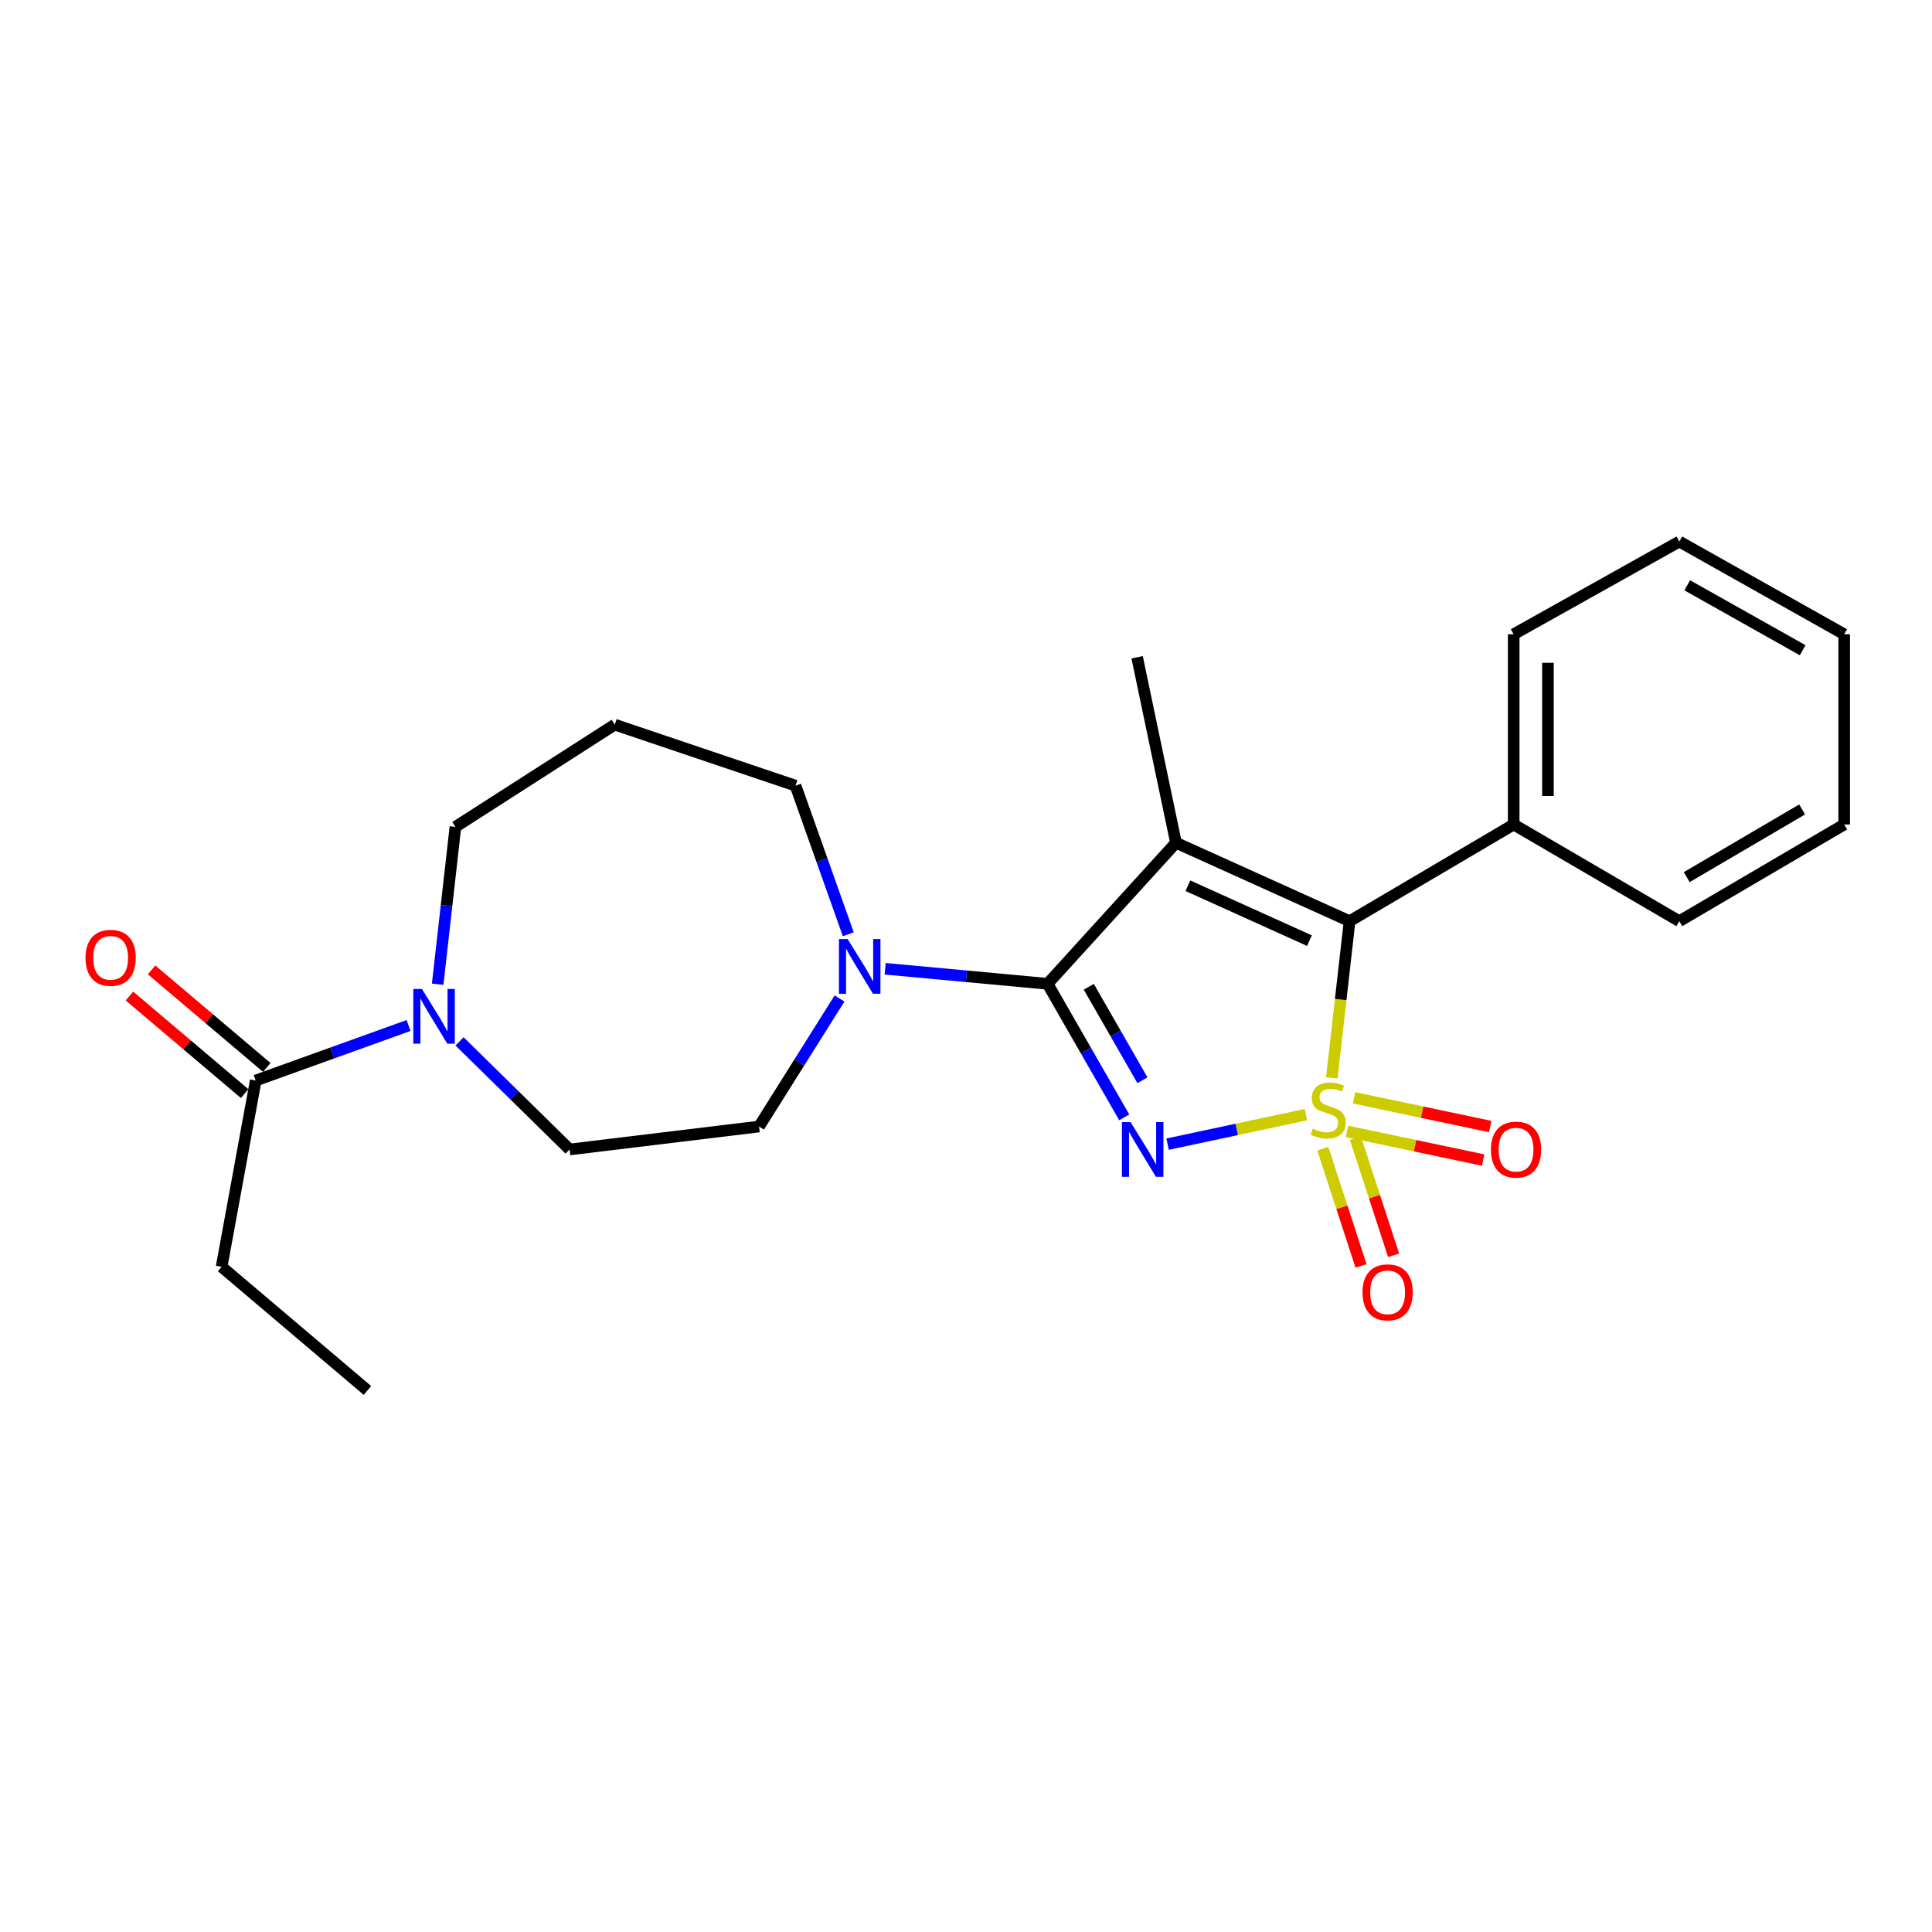 <?xml version='1.0' encoding='iso-8859-1'?>
<svg version='1.1' baseProfile='full'
              xmlns='http://www.w3.org/2000/svg'
                      xmlns:rdkit='http://www.rdkit.org/xml'
                      xmlns:xlink='http://www.w3.org/1999/xlink'
                  xml:space='preserve'
width='1000px' height='1000px' viewBox='0 0 1000 1000'>
<!-- END OF HEADER -->
<rect style='opacity:1.0;fill:#FFFFFF;stroke:none' width='1000' height='1000' x='0' y='0'> </rect>
<path class='bond-0' d='M 675.923,576.936 L 640.135,584.575' style='fill:none;fill-rule:evenodd;stroke:#CCCC00;stroke-width:6px;stroke-linecap:butt;stroke-linejoin:miter;stroke-opacity:1' />
<path class='bond-0' d='M 640.135,584.575 L 604.346,592.214' style='fill:none;fill-rule:evenodd;stroke:#0000FF;stroke-width:6px;stroke-linecap:butt;stroke-linejoin:miter;stroke-opacity:1' />
<path class='bond-3' d='M 689.339,557.897 L 693.94,517.352' style='fill:none;fill-rule:evenodd;stroke:#CCCC00;stroke-width:6px;stroke-linecap:butt;stroke-linejoin:miter;stroke-opacity:1' />
<path class='bond-3' d='M 693.94,517.352 L 698.542,476.808' style='fill:none;fill-rule:evenodd;stroke:#000000;stroke-width:6px;stroke-linecap:butt;stroke-linejoin:miter;stroke-opacity:1' />
<path class='bond-6' d='M 697.194,585.588 L 732.438,593.015' style='fill:none;fill-rule:evenodd;stroke:#CCCC00;stroke-width:6px;stroke-linecap:butt;stroke-linejoin:miter;stroke-opacity:1' />
<path class='bond-6' d='M 732.438,593.015 L 767.683,600.443' style='fill:none;fill-rule:evenodd;stroke:#FF0000;stroke-width:6px;stroke-linecap:butt;stroke-linejoin:miter;stroke-opacity:1' />
<path class='bond-6' d='M 700.851,568.235 L 736.095,575.662' style='fill:none;fill-rule:evenodd;stroke:#CCCC00;stroke-width:6px;stroke-linecap:butt;stroke-linejoin:miter;stroke-opacity:1' />
<path class='bond-6' d='M 736.095,575.662 L 771.34,583.089' style='fill:none;fill-rule:evenodd;stroke:#FF0000;stroke-width:6px;stroke-linecap:butt;stroke-linejoin:miter;stroke-opacity:1' />
<path class='bond-7' d='M 684.689,594.584 L 694.578,624.909' style='fill:none;fill-rule:evenodd;stroke:#CCCC00;stroke-width:6px;stroke-linecap:butt;stroke-linejoin:miter;stroke-opacity:1' />
<path class='bond-7' d='M 694.578,624.909 L 704.466,655.235' style='fill:none;fill-rule:evenodd;stroke:#FF0000;stroke-width:6px;stroke-linecap:butt;stroke-linejoin:miter;stroke-opacity:1' />
<path class='bond-7' d='M 701.549,589.086 L 711.438,619.411' style='fill:none;fill-rule:evenodd;stroke:#CCCC00;stroke-width:6px;stroke-linecap:butt;stroke-linejoin:miter;stroke-opacity:1' />
<path class='bond-7' d='M 711.438,619.411 L 721.327,649.736' style='fill:none;fill-rule:evenodd;stroke:#FF0000;stroke-width:6px;stroke-linecap:butt;stroke-linejoin:miter;stroke-opacity:1' />
<path class='bond-1' d='M 581.899,578.335 L 562.061,543.779' style='fill:none;fill-rule:evenodd;stroke:#0000FF;stroke-width:6px;stroke-linecap:butt;stroke-linejoin:miter;stroke-opacity:1' />
<path class='bond-1' d='M 562.061,543.779 L 542.224,509.222' style='fill:none;fill-rule:evenodd;stroke:#000000;stroke-width:6px;stroke-linecap:butt;stroke-linejoin:miter;stroke-opacity:1' />
<path class='bond-1' d='M 591.328,559.139 L 577.442,534.949' style='fill:none;fill-rule:evenodd;stroke:#0000FF;stroke-width:6px;stroke-linecap:butt;stroke-linejoin:miter;stroke-opacity:1' />
<path class='bond-1' d='M 577.442,534.949 L 563.555,510.76' style='fill:none;fill-rule:evenodd;stroke:#000000;stroke-width:6px;stroke-linecap:butt;stroke-linejoin:miter;stroke-opacity:1' />
<path class='bond-4' d='M 542.224,509.222 L 500.193,505.325' style='fill:none;fill-rule:evenodd;stroke:#000000;stroke-width:6px;stroke-linecap:butt;stroke-linejoin:miter;stroke-opacity:1' />
<path class='bond-4' d='M 500.193,505.325 L 458.163,501.429' style='fill:none;fill-rule:evenodd;stroke:#0000FF;stroke-width:6px;stroke-linecap:butt;stroke-linejoin:miter;stroke-opacity:1' />
<path class='bond-24' d='M 542.224,509.222 L 608.688,436.206' style='fill:none;fill-rule:evenodd;stroke:#000000;stroke-width:6px;stroke-linecap:butt;stroke-linejoin:miter;stroke-opacity:1' />
<path class='bond-2' d='M 608.688,436.206 L 698.542,476.808' style='fill:none;fill-rule:evenodd;stroke:#000000;stroke-width:6px;stroke-linecap:butt;stroke-linejoin:miter;stroke-opacity:1' />
<path class='bond-2' d='M 614.863,458.457 L 677.761,486.878' style='fill:none;fill-rule:evenodd;stroke:#000000;stroke-width:6px;stroke-linecap:butt;stroke-linejoin:miter;stroke-opacity:1' />
<path class='bond-13' d='M 608.688,436.206 L 588.569,340.195' style='fill:none;fill-rule:evenodd;stroke:#000000;stroke-width:6px;stroke-linecap:butt;stroke-linejoin:miter;stroke-opacity:1' />
<path class='bond-9' d='M 698.542,476.808 L 783.479,426.758' style='fill:none;fill-rule:evenodd;stroke:#000000;stroke-width:6px;stroke-linecap:butt;stroke-linejoin:miter;stroke-opacity:1' />
<path class='bond-10' d='M 434.541,516.814 L 413.712,549.95' style='fill:none;fill-rule:evenodd;stroke:#0000FF;stroke-width:6px;stroke-linecap:butt;stroke-linejoin:miter;stroke-opacity:1' />
<path class='bond-10' d='M 413.712,549.95 L 392.882,583.085' style='fill:none;fill-rule:evenodd;stroke:#000000;stroke-width:6px;stroke-linecap:butt;stroke-linejoin:miter;stroke-opacity:1' />
<path class='bond-15' d='M 439.071,483.565 L 425.415,445.112' style='fill:none;fill-rule:evenodd;stroke:#0000FF;stroke-width:6px;stroke-linecap:butt;stroke-linejoin:miter;stroke-opacity:1' />
<path class='bond-15' d='M 425.415,445.112 L 411.759,406.659' style='fill:none;fill-rule:evenodd;stroke:#000000;stroke-width:6px;stroke-linecap:butt;stroke-linejoin:miter;stroke-opacity:1' />
<path class='bond-5' d='M 237.861,539.015 L 266.341,566.991' style='fill:none;fill-rule:evenodd;stroke:#0000FF;stroke-width:6px;stroke-linecap:butt;stroke-linejoin:miter;stroke-opacity:1' />
<path class='bond-5' d='M 266.341,566.991 L 294.821,594.967' style='fill:none;fill-rule:evenodd;stroke:#000000;stroke-width:6px;stroke-linecap:butt;stroke-linejoin:miter;stroke-opacity:1' />
<path class='bond-8' d='M 211.47,530.799 L 171.913,545.04' style='fill:none;fill-rule:evenodd;stroke:#0000FF;stroke-width:6px;stroke-linecap:butt;stroke-linejoin:miter;stroke-opacity:1' />
<path class='bond-8' d='M 171.913,545.04 L 132.356,559.282' style='fill:none;fill-rule:evenodd;stroke:#000000;stroke-width:6px;stroke-linecap:butt;stroke-linejoin:miter;stroke-opacity:1' />
<path class='bond-26' d='M 226.538,509.423 L 231.133,468.706' style='fill:none;fill-rule:evenodd;stroke:#0000FF;stroke-width:6px;stroke-linecap:butt;stroke-linejoin:miter;stroke-opacity:1' />
<path class='bond-26' d='M 231.133,468.706 L 235.727,427.989' style='fill:none;fill-rule:evenodd;stroke:#000000;stroke-width:6px;stroke-linecap:butt;stroke-linejoin:miter;stroke-opacity:1' />
<path class='bond-12' d='M 138.087,552.515 L 108.274,527.264' style='fill:none;fill-rule:evenodd;stroke:#000000;stroke-width:6px;stroke-linecap:butt;stroke-linejoin:miter;stroke-opacity:1' />
<path class='bond-12' d='M 108.274,527.264 L 78.462,502.013' style='fill:none;fill-rule:evenodd;stroke:#FF0000;stroke-width:6px;stroke-linecap:butt;stroke-linejoin:miter;stroke-opacity:1' />
<path class='bond-12' d='M 126.625,566.048 L 96.812,540.797' style='fill:none;fill-rule:evenodd;stroke:#000000;stroke-width:6px;stroke-linecap:butt;stroke-linejoin:miter;stroke-opacity:1' />
<path class='bond-12' d='M 96.812,540.797 L 67,515.545' style='fill:none;fill-rule:evenodd;stroke:#FF0000;stroke-width:6px;stroke-linecap:butt;stroke-linejoin:miter;stroke-opacity:1' />
<path class='bond-17' d='M 132.356,559.282 L 114.71,655.697' style='fill:none;fill-rule:evenodd;stroke:#000000;stroke-width:6px;stroke-linecap:butt;stroke-linejoin:miter;stroke-opacity:1' />
<path class='bond-18' d='M 783.479,426.758 L 783.479,328.293' style='fill:none;fill-rule:evenodd;stroke:#000000;stroke-width:6px;stroke-linecap:butt;stroke-linejoin:miter;stroke-opacity:1' />
<path class='bond-18' d='M 801.213,411.988 L 801.213,343.063' style='fill:none;fill-rule:evenodd;stroke:#000000;stroke-width:6px;stroke-linecap:butt;stroke-linejoin:miter;stroke-opacity:1' />
<path class='bond-19' d='M 783.479,426.758 L 869.214,476.808' style='fill:none;fill-rule:evenodd;stroke:#000000;stroke-width:6px;stroke-linecap:butt;stroke-linejoin:miter;stroke-opacity:1' />
<path class='bond-11' d='M 392.882,583.085 L 294.821,594.967' style='fill:none;fill-rule:evenodd;stroke:#000000;stroke-width:6px;stroke-linecap:butt;stroke-linejoin:miter;stroke-opacity:1' />
<path class='bond-14' d='M 318.191,375.072 L 411.759,406.659' style='fill:none;fill-rule:evenodd;stroke:#000000;stroke-width:6px;stroke-linecap:butt;stroke-linejoin:miter;stroke-opacity:1' />
<path class='bond-16' d='M 318.191,375.072 L 235.727,427.989' style='fill:none;fill-rule:evenodd;stroke:#000000;stroke-width:6px;stroke-linecap:butt;stroke-linejoin:miter;stroke-opacity:1' />
<path class='bond-20' d='M 114.71,655.697 L 190.189,719.698' style='fill:none;fill-rule:evenodd;stroke:#000000;stroke-width:6px;stroke-linecap:butt;stroke-linejoin:miter;stroke-opacity:1' />
<path class='bond-22' d='M 783.479,328.293 L 869.214,280.302' style='fill:none;fill-rule:evenodd;stroke:#000000;stroke-width:6px;stroke-linecap:butt;stroke-linejoin:miter;stroke-opacity:1' />
<path class='bond-21' d='M 869.214,476.808 L 954.545,426.758' style='fill:none;fill-rule:evenodd;stroke:#000000;stroke-width:6px;stroke-linecap:butt;stroke-linejoin:miter;stroke-opacity:1' />
<path class='bond-21' d='M 873.041,454.003 L 932.773,418.968' style='fill:none;fill-rule:evenodd;stroke:#000000;stroke-width:6px;stroke-linecap:butt;stroke-linejoin:miter;stroke-opacity:1' />
<path class='bond-23' d='M 954.545,426.758 L 954.545,328.293' style='fill:none;fill-rule:evenodd;stroke:#000000;stroke-width:6px;stroke-linecap:butt;stroke-linejoin:miter;stroke-opacity:1' />
<path class='bond-25' d='M 869.214,280.302 L 954.545,328.293' style='fill:none;fill-rule:evenodd;stroke:#000000;stroke-width:6px;stroke-linecap:butt;stroke-linejoin:miter;stroke-opacity:1' />
<path class='bond-25' d='M 873.32,302.958 L 933.052,336.552' style='fill:none;fill-rule:evenodd;stroke:#000000;stroke-width:6px;stroke-linecap:butt;stroke-linejoin:miter;stroke-opacity:1' />
<path  class='atom-0' d='M 679.458 584.194
Q 679.778 584.314, 681.098 584.874
Q 682.418 585.434, 683.858 585.794
Q 685.338 586.114, 686.778 586.114
Q 689.458 586.114, 691.018 584.834
Q 692.578 583.514, 692.578 581.234
Q 692.578 579.674, 691.778 578.714
Q 691.018 577.754, 689.818 577.234
Q 688.618 576.714, 686.618 576.114
Q 684.098 575.354, 682.578 574.634
Q 681.098 573.914, 680.018 572.394
Q 678.978 570.874, 678.978 568.314
Q 678.978 564.754, 681.378 562.554
Q 683.818 560.354, 688.618 560.354
Q 691.898 560.354, 695.618 561.914
L 694.698 564.994
Q 691.298 563.594, 688.738 563.594
Q 685.978 563.594, 684.458 564.754
Q 682.938 565.874, 682.978 567.834
Q 682.978 569.354, 683.738 570.274
Q 684.538 571.194, 685.658 571.714
Q 686.818 572.234, 688.738 572.834
Q 691.298 573.634, 692.818 574.434
Q 694.338 575.234, 695.418 576.874
Q 696.538 578.474, 696.538 581.234
Q 696.538 585.154, 693.898 587.274
Q 691.298 589.354, 686.938 589.354
Q 684.418 589.354, 682.498 588.794
Q 680.618 588.274, 678.378 587.354
L 679.458 584.194
' fill='#CCCC00'/>
<path  class='atom-1' d='M 585.186 580.807
L 594.466 595.807
Q 595.386 597.287, 596.866 599.967
Q 598.346 602.647, 598.426 602.807
L 598.426 580.807
L 602.186 580.807
L 602.186 609.127
L 598.306 609.127
L 588.346 592.727
Q 587.186 590.807, 585.946 588.607
Q 584.746 586.407, 584.386 585.727
L 584.386 609.127
L 580.706 609.127
L 580.706 580.807
L 585.186 580.807
' fill='#0000FF'/>
<path  class='atom-5' d='M 438.721 486.047
L 448.001 501.047
Q 448.921 502.527, 450.401 505.207
Q 451.881 507.887, 451.961 508.047
L 451.961 486.047
L 455.721 486.047
L 455.721 514.367
L 451.841 514.367
L 441.881 497.967
Q 440.721 496.047, 439.481 493.847
Q 438.281 491.647, 437.921 490.967
L 437.921 514.367
L 434.241 514.367
L 434.241 486.047
L 438.721 486.047
' fill='#0000FF'/>
<path  class='atom-6' d='M 218.402 511.89
L 227.682 526.89
Q 228.602 528.37, 230.082 531.05
Q 231.562 533.73, 231.642 533.89
L 231.642 511.89
L 235.402 511.89
L 235.402 540.21
L 231.522 540.21
L 221.562 523.81
Q 220.402 521.89, 219.162 519.69
Q 217.962 517.49, 217.602 516.81
L 217.602 540.21
L 213.922 540.21
L 213.922 511.89
L 218.402 511.89
' fill='#0000FF'/>
<path  class='atom-7' d='M 771.701 595.047
Q 771.701 588.247, 775.061 584.447
Q 778.421 580.647, 784.701 580.647
Q 790.981 580.647, 794.341 584.447
Q 797.701 588.247, 797.701 595.047
Q 797.701 601.927, 794.301 605.847
Q 790.901 609.727, 784.701 609.727
Q 778.461 609.727, 775.061 605.847
Q 771.701 601.967, 771.701 595.047
M 784.701 606.527
Q 789.021 606.527, 791.341 603.647
Q 793.701 600.727, 793.701 595.047
Q 793.701 589.487, 791.341 586.687
Q 789.021 583.847, 784.701 583.847
Q 780.381 583.847, 778.021 586.647
Q 775.701 589.447, 775.701 595.047
Q 775.701 600.767, 778.021 603.647
Q 780.381 606.527, 784.701 606.527
' fill='#FF0000'/>
<path  class='atom-8' d='M 705.227 668.91
Q 705.227 662.11, 708.587 658.31
Q 711.947 654.51, 718.227 654.51
Q 724.507 654.51, 727.867 658.31
Q 731.227 662.11, 731.227 668.91
Q 731.227 675.79, 727.827 679.71
Q 724.427 683.59, 718.227 683.59
Q 711.987 683.59, 708.587 679.71
Q 705.227 675.83, 705.227 668.91
M 718.227 680.39
Q 722.547 680.39, 724.867 677.51
Q 727.227 674.59, 727.227 668.91
Q 727.227 663.35, 724.867 660.55
Q 722.547 657.71, 718.227 657.71
Q 713.907 657.71, 711.547 660.51
Q 709.227 663.31, 709.227 668.91
Q 709.227 674.63, 711.547 677.51
Q 713.907 680.39, 718.227 680.39
' fill='#FF0000'/>
<path  class='atom-13' d='M 44.271 495.765
Q 44.271 488.965, 47.631 485.165
Q 50.991 481.365, 57.271 481.365
Q 63.551 481.365, 66.911 485.165
Q 70.271 488.965, 70.271 495.765
Q 70.271 502.645, 66.871 506.565
Q 63.471 510.445, 57.271 510.445
Q 51.031 510.445, 47.631 506.565
Q 44.271 502.685, 44.271 495.765
M 57.271 507.245
Q 61.591 507.245, 63.911 504.365
Q 66.271 501.445, 66.271 495.765
Q 66.271 490.205, 63.911 487.405
Q 61.591 484.565, 57.271 484.565
Q 52.951 484.565, 50.591 487.365
Q 48.271 490.165, 48.271 495.765
Q 48.271 501.485, 50.591 504.365
Q 52.951 507.245, 57.271 507.245
' fill='#FF0000'/>
</svg>
